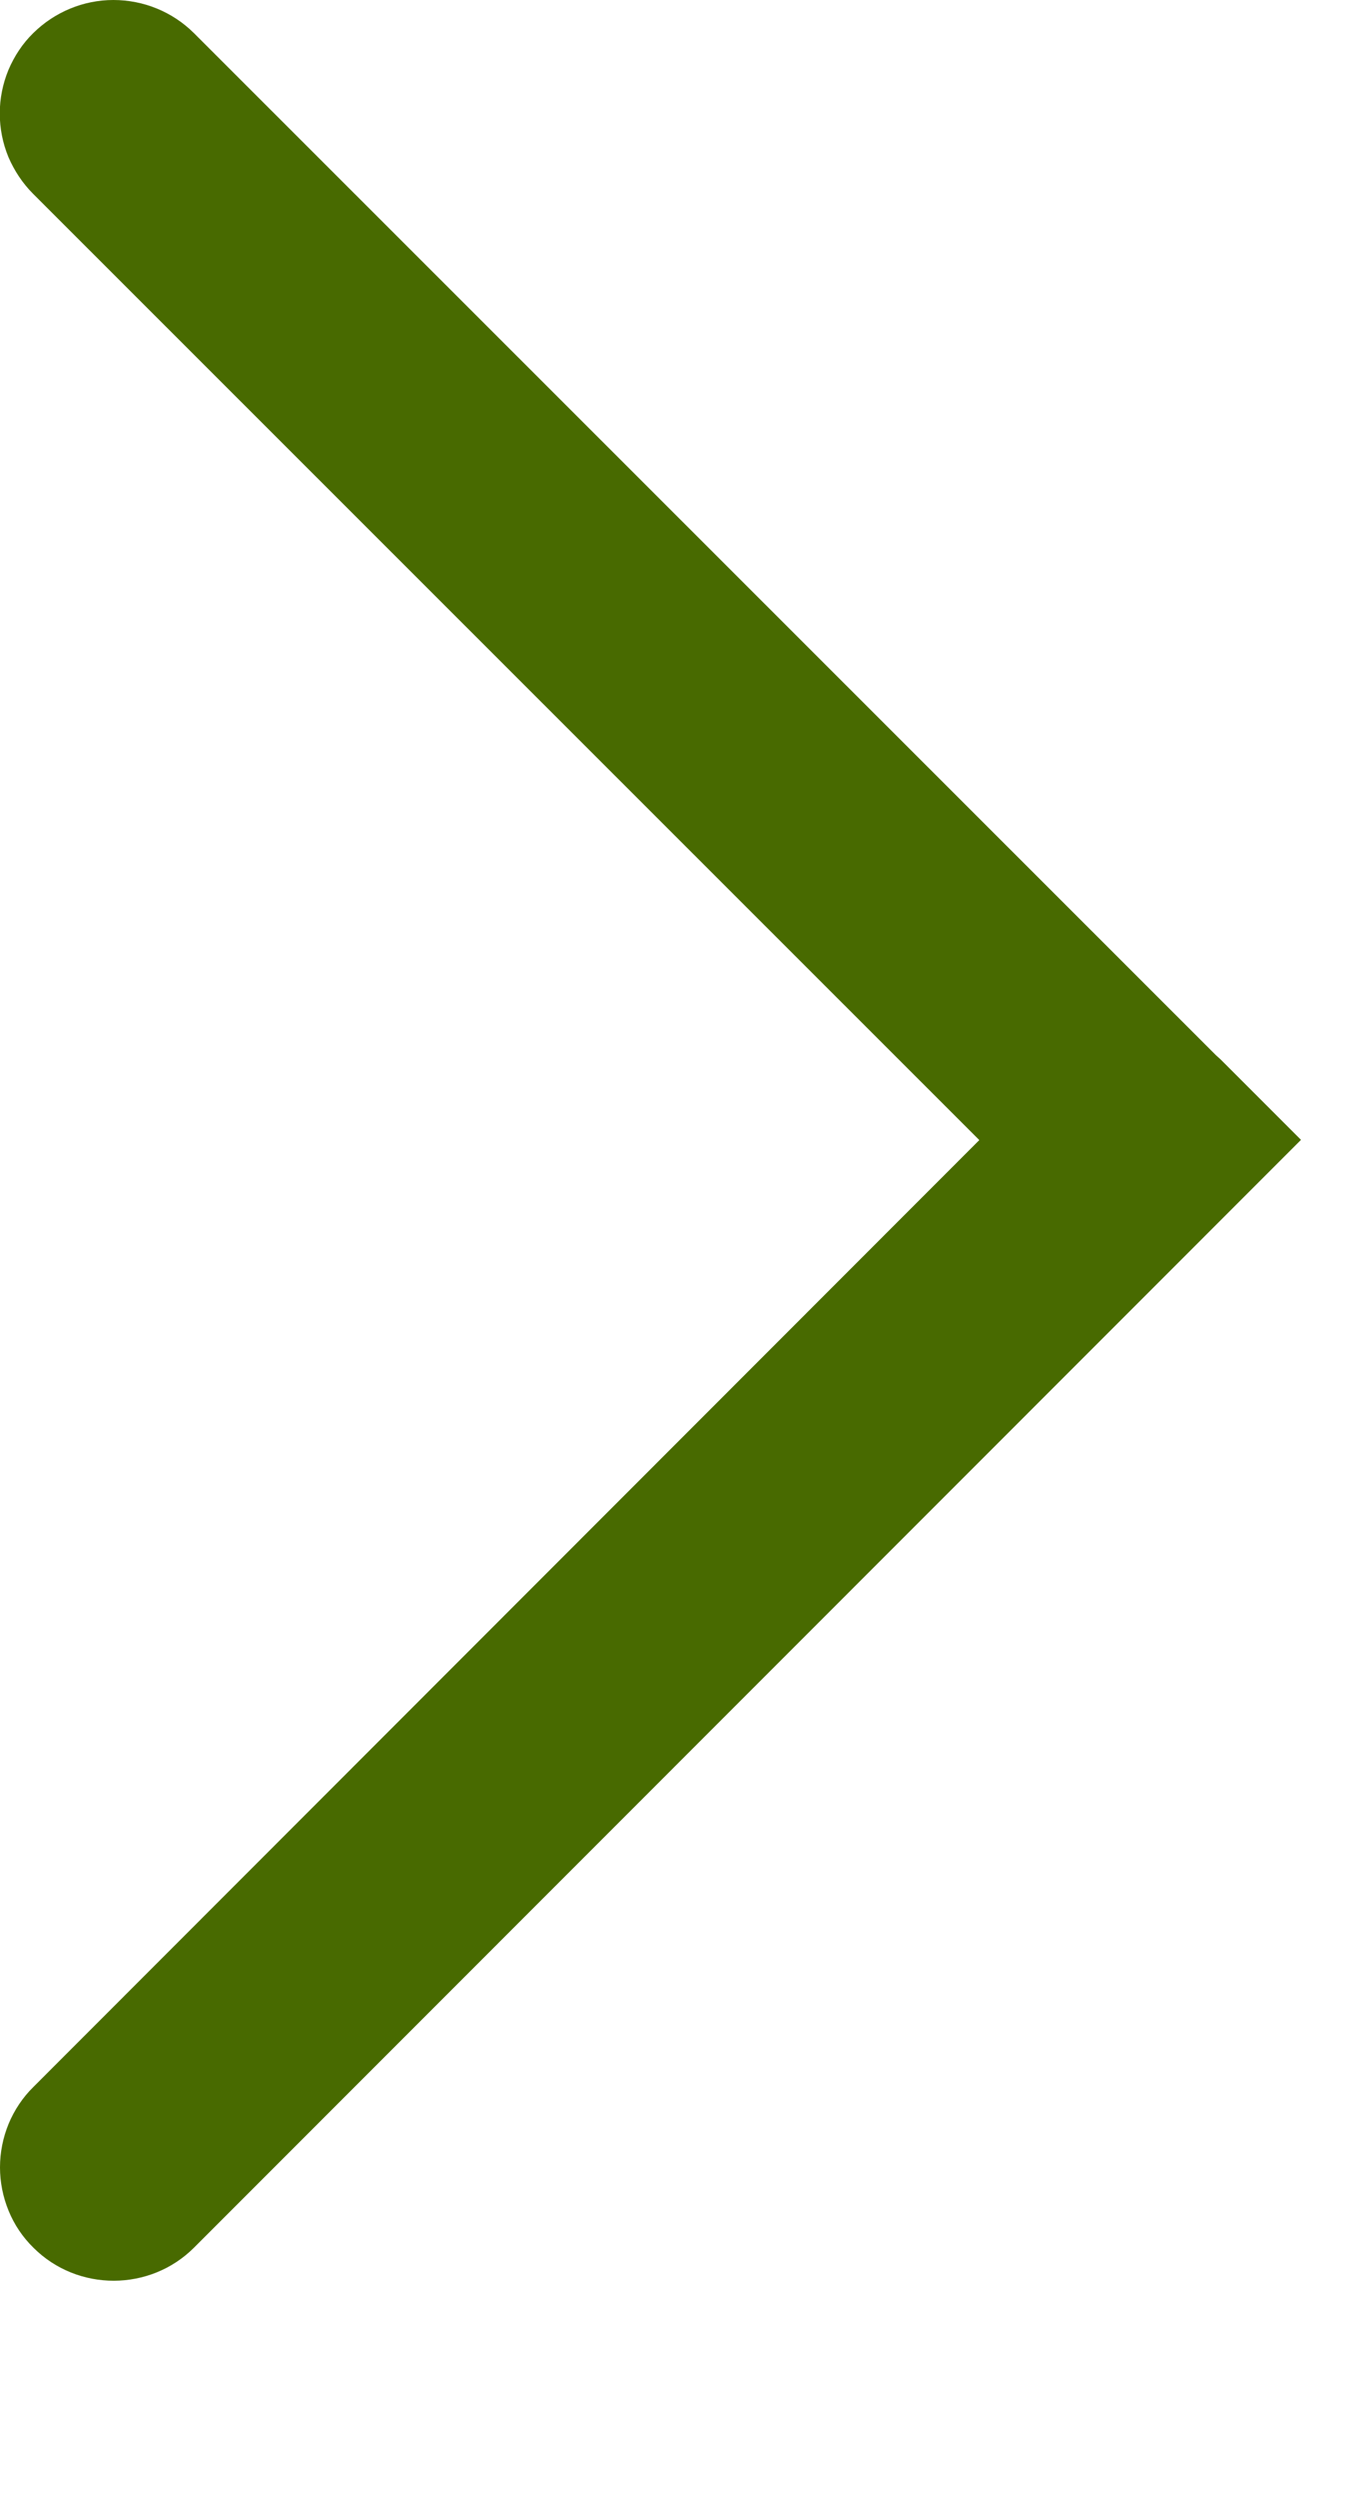 <svg width="6" height="11" viewBox="0 0 6 11" fill="none" xmlns="http://www.w3.org/2000/svg">
    <path
        d="M5.373 4.661L5.727 5.015L0.854 9.889C0.661 10.082 0.342 10.084 0.147 9.889C0.1 9.843 0.063 9.788 0.038 9.727C0.013 9.666 -0 9.601 -0 9.536C-0 9.47 0.013 9.405 0.038 9.344C0.063 9.284 0.1 9.228 0.147 9.182L4.311 5.016L0.146 0.853C0.099 0.806 0.063 0.751 0.037 0.691C0.012 0.63 -0.001 0.565 -0.001 0.499C-0.001 0.434 0.012 0.369 0.037 0.308C0.063 0.247 0.099 0.192 0.146 0.146C0.24 0.053 0.367 0 0.499 2.74365e-07C0.632 -0 0.759 0.052 0.853 0.145L5.352 4.642L5.373 4.661Z"
        fill="#486A00" />
</svg>